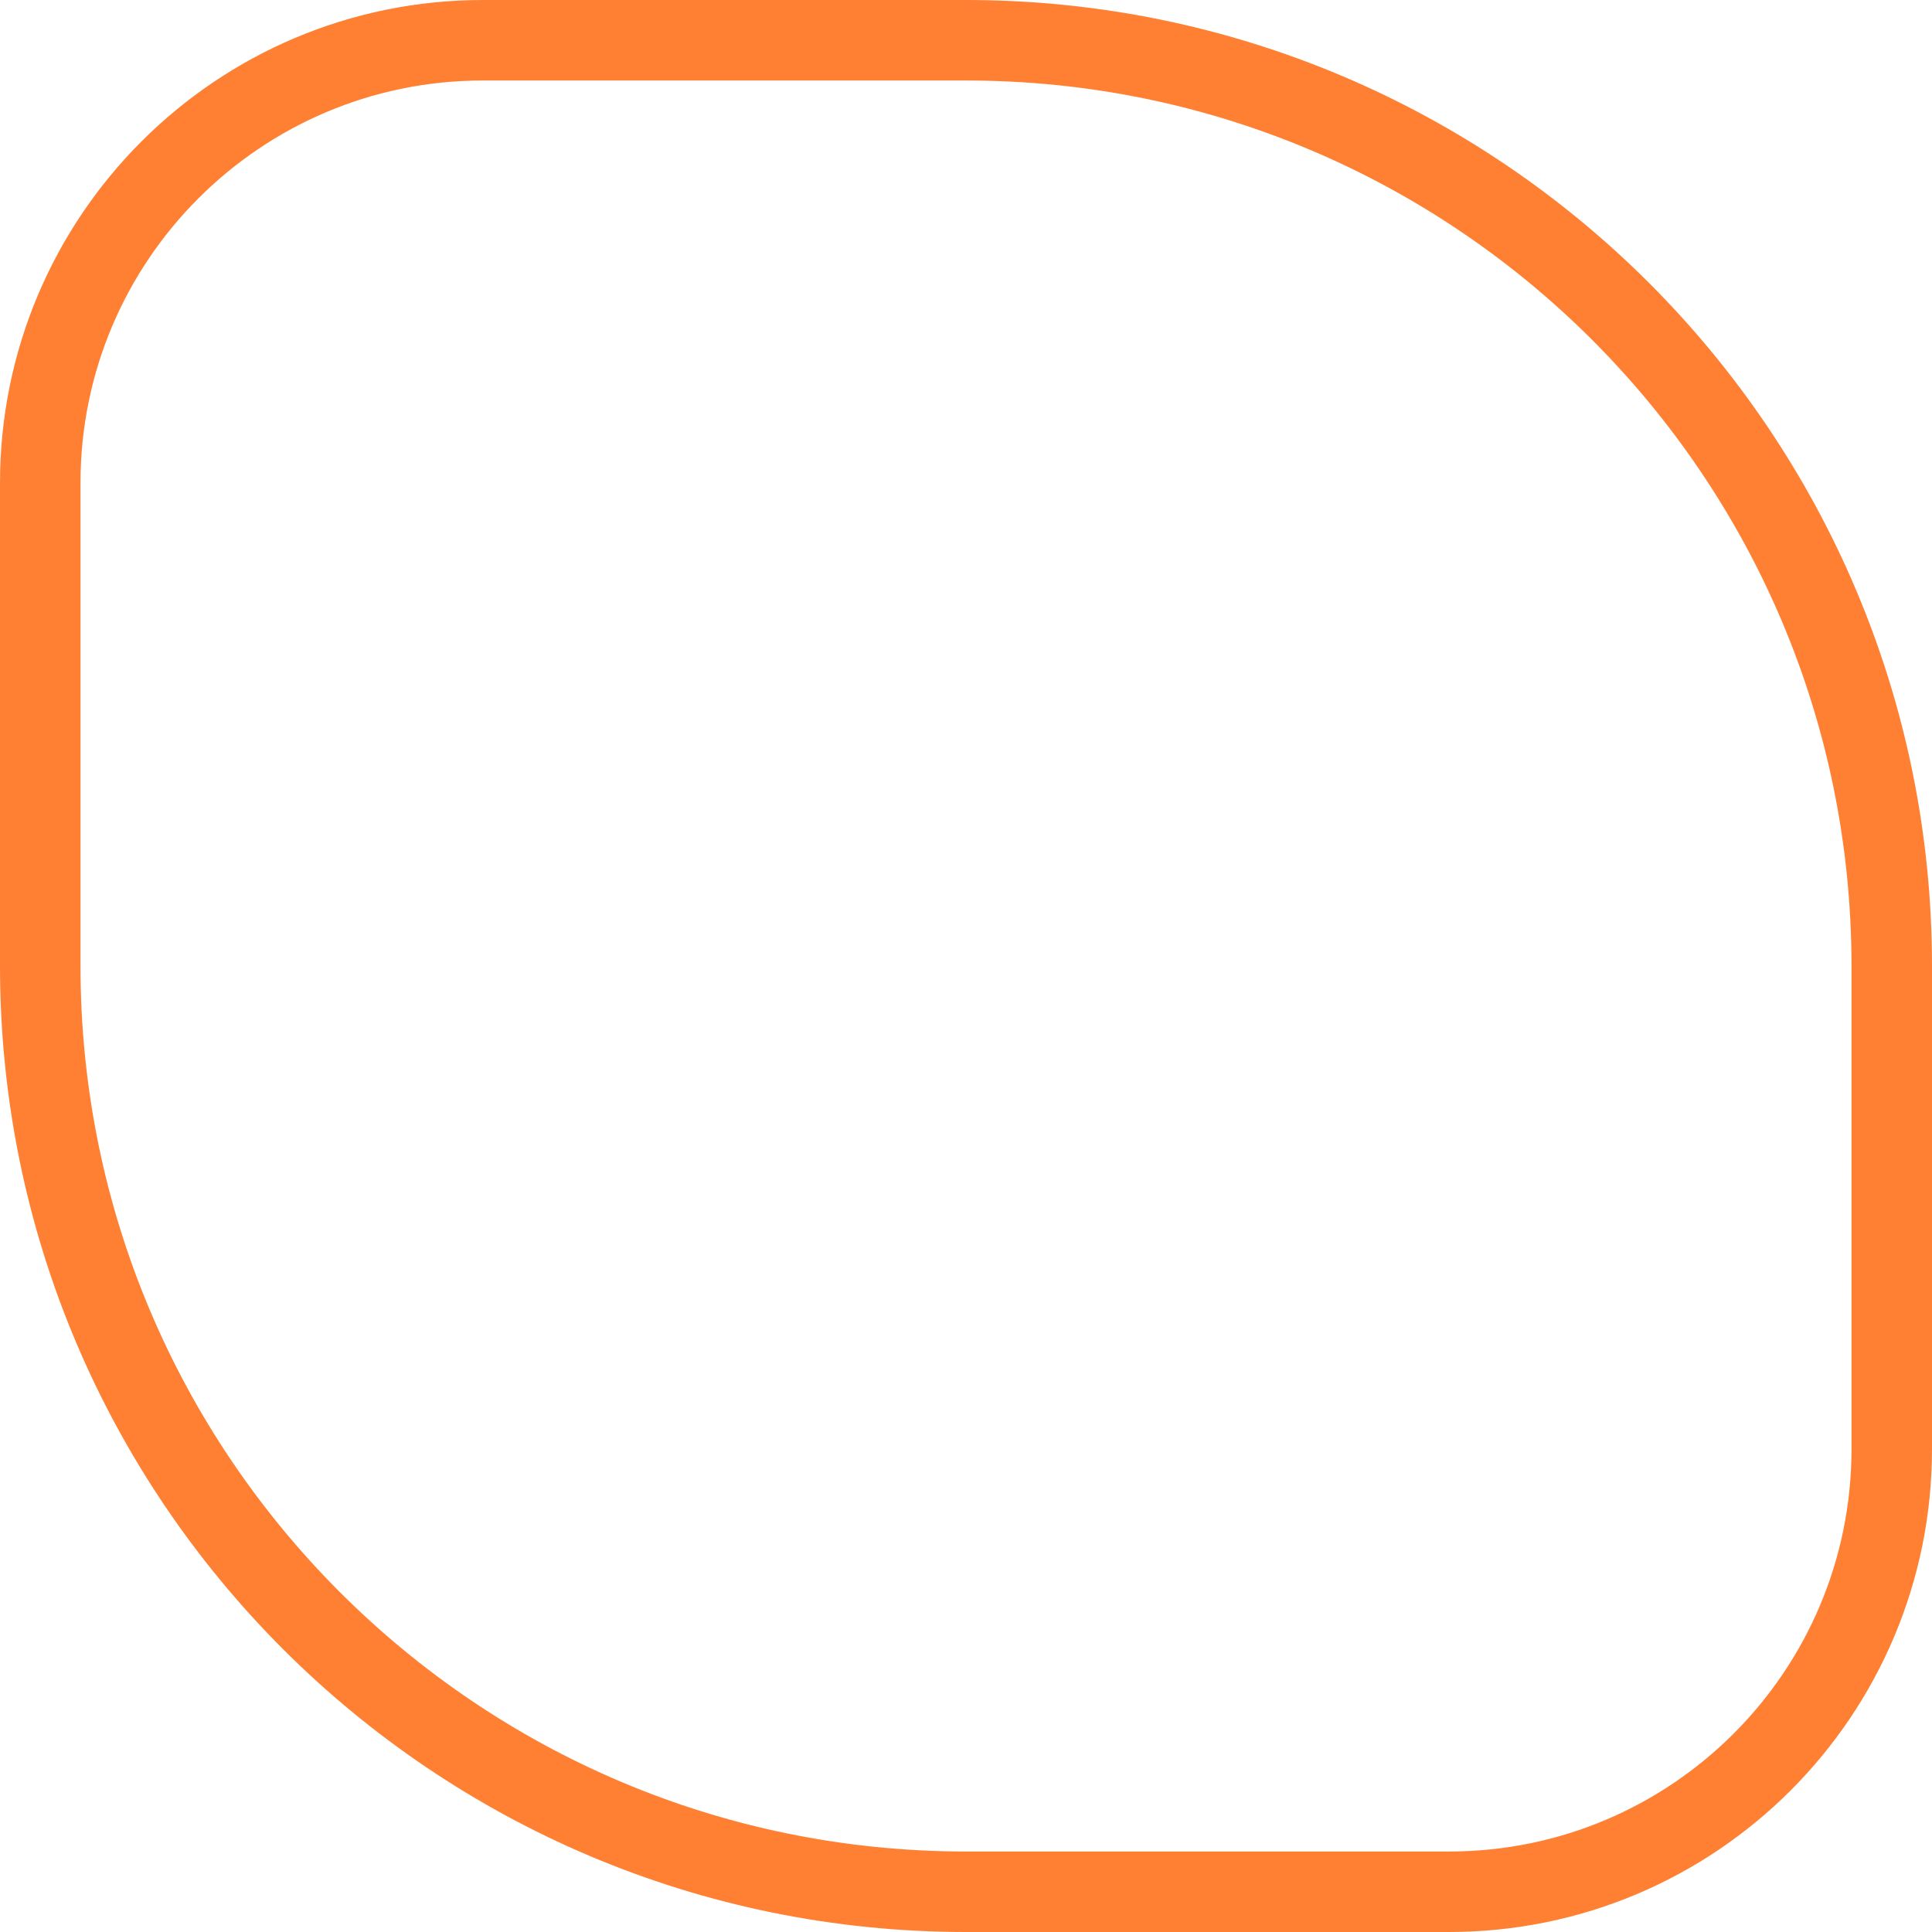 <svg width="24" height="24" viewBox="0 0 24 24" fill="none" xmlns="http://www.w3.org/2000/svg">
<path d="M6 0.5H12C18.351 0.5 23.5 5.649 23.5 12V18C23.5 21.038 21.038 23.5 18 23.5H12C5.649 23.5 0.5 18.351 0.5 12V6C0.5 2.962 2.962 0.5 6 0.5Z" stroke="#FF8033"/>
</svg>

